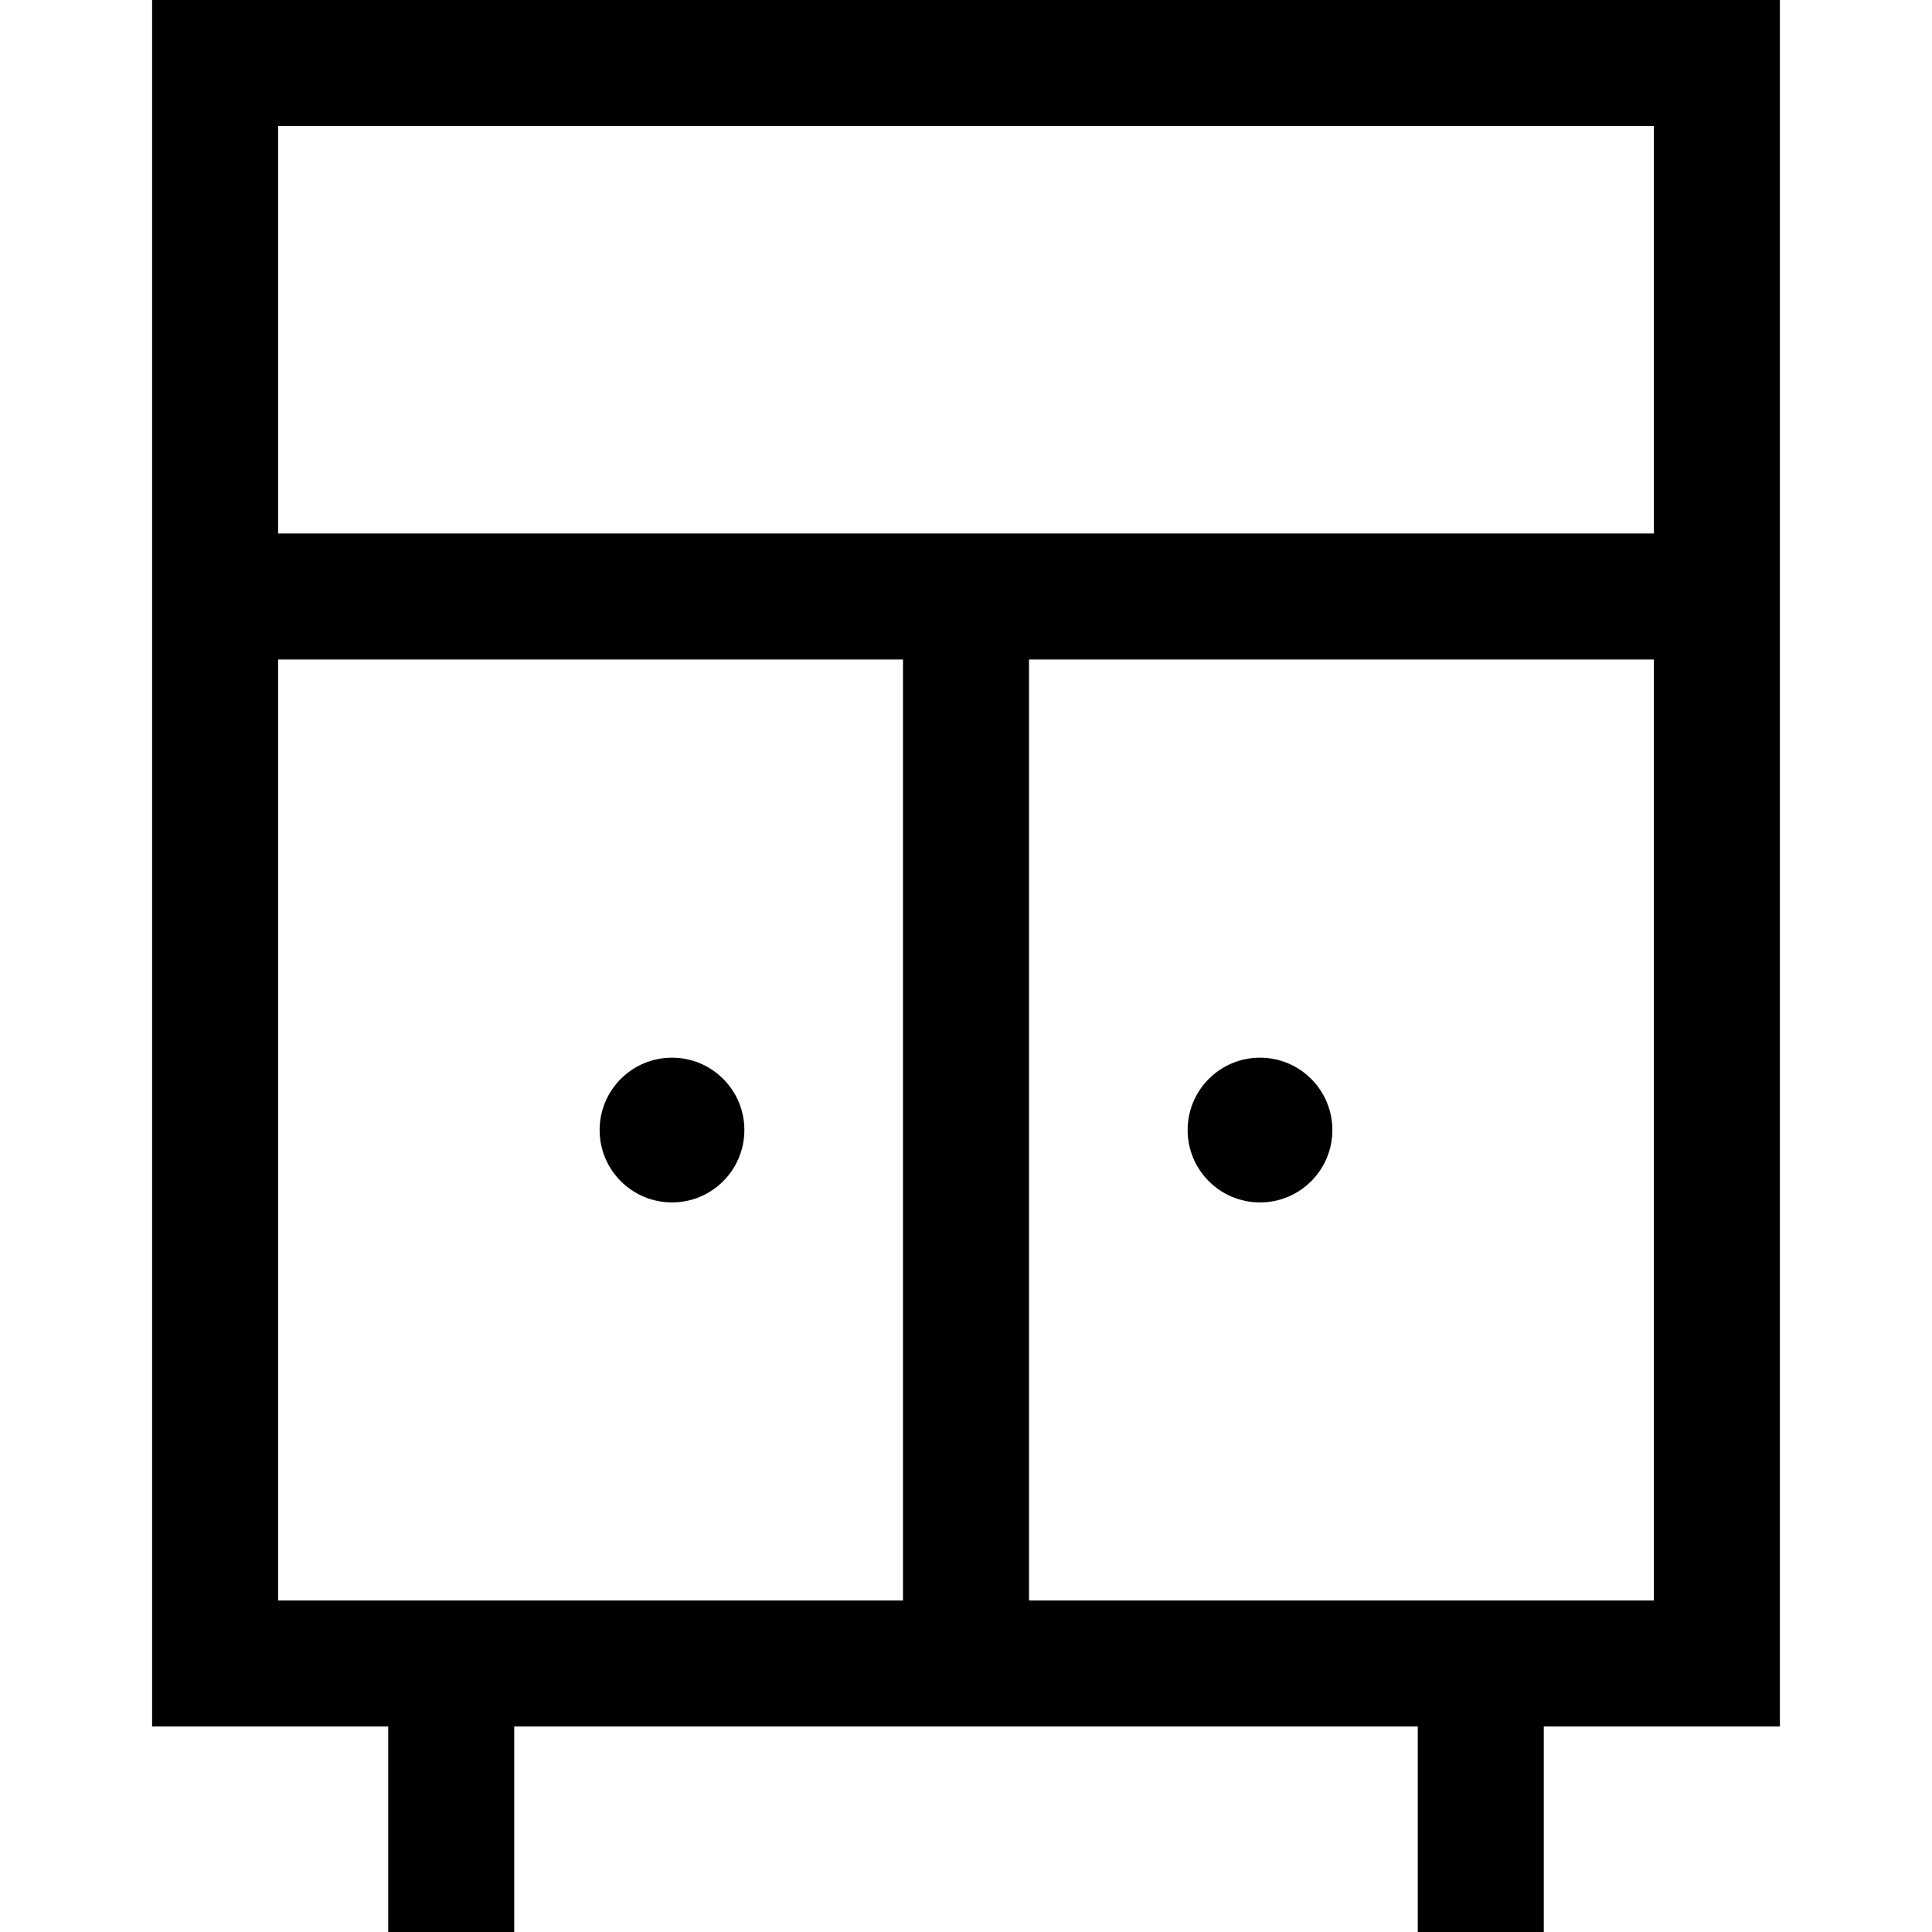 <?xml version="1.0" encoding="iso-8859-1"?>
<!-- Generator: Adobe Illustrator 19.0.0, SVG Export Plug-In . SVG Version: 6.00 Build 0)  -->
<svg version="1.1" id="Layer_1" xmlns="http://www.w3.org/2000/svg" xmlns:xlink="http://www.w3.org/1999/xlink" x="0px" y="0px"
	 viewBox="0 0 512 512" style="enable-background:new 0 0 512 512;" xml:space="preserve">
<g>
	<g>
		<g>
			<path d="M40.309,0v457.531h62.57V512h33.391v-54.469h239.46V512h33.391v-54.469h62.57V0H40.309z M239.304,424.14H73.7V174.771
				h165.604V424.14z M438.3,424.14H272.696V174.771H438.3V424.14z M438.3,141.38H73.7V33.391h364.6V141.38z"/>
			<circle cx="333.913" cy="299.475" r="19.179"/>
			<circle cx="178.087" cy="299.475" r="19.179"/>
		</g>
	</g>
</g>
<g>
</g>
<g>
</g>
<g>
</g>
<g>
</g>
<g>
</g>
<g>
</g>
<g>
</g>
<g>
</g>
<g>
</g>
<g>
</g>
<g>
</g>
<g>
</g>
<g>
</g>
<g>
</g>
<g>
</g>
</svg>
